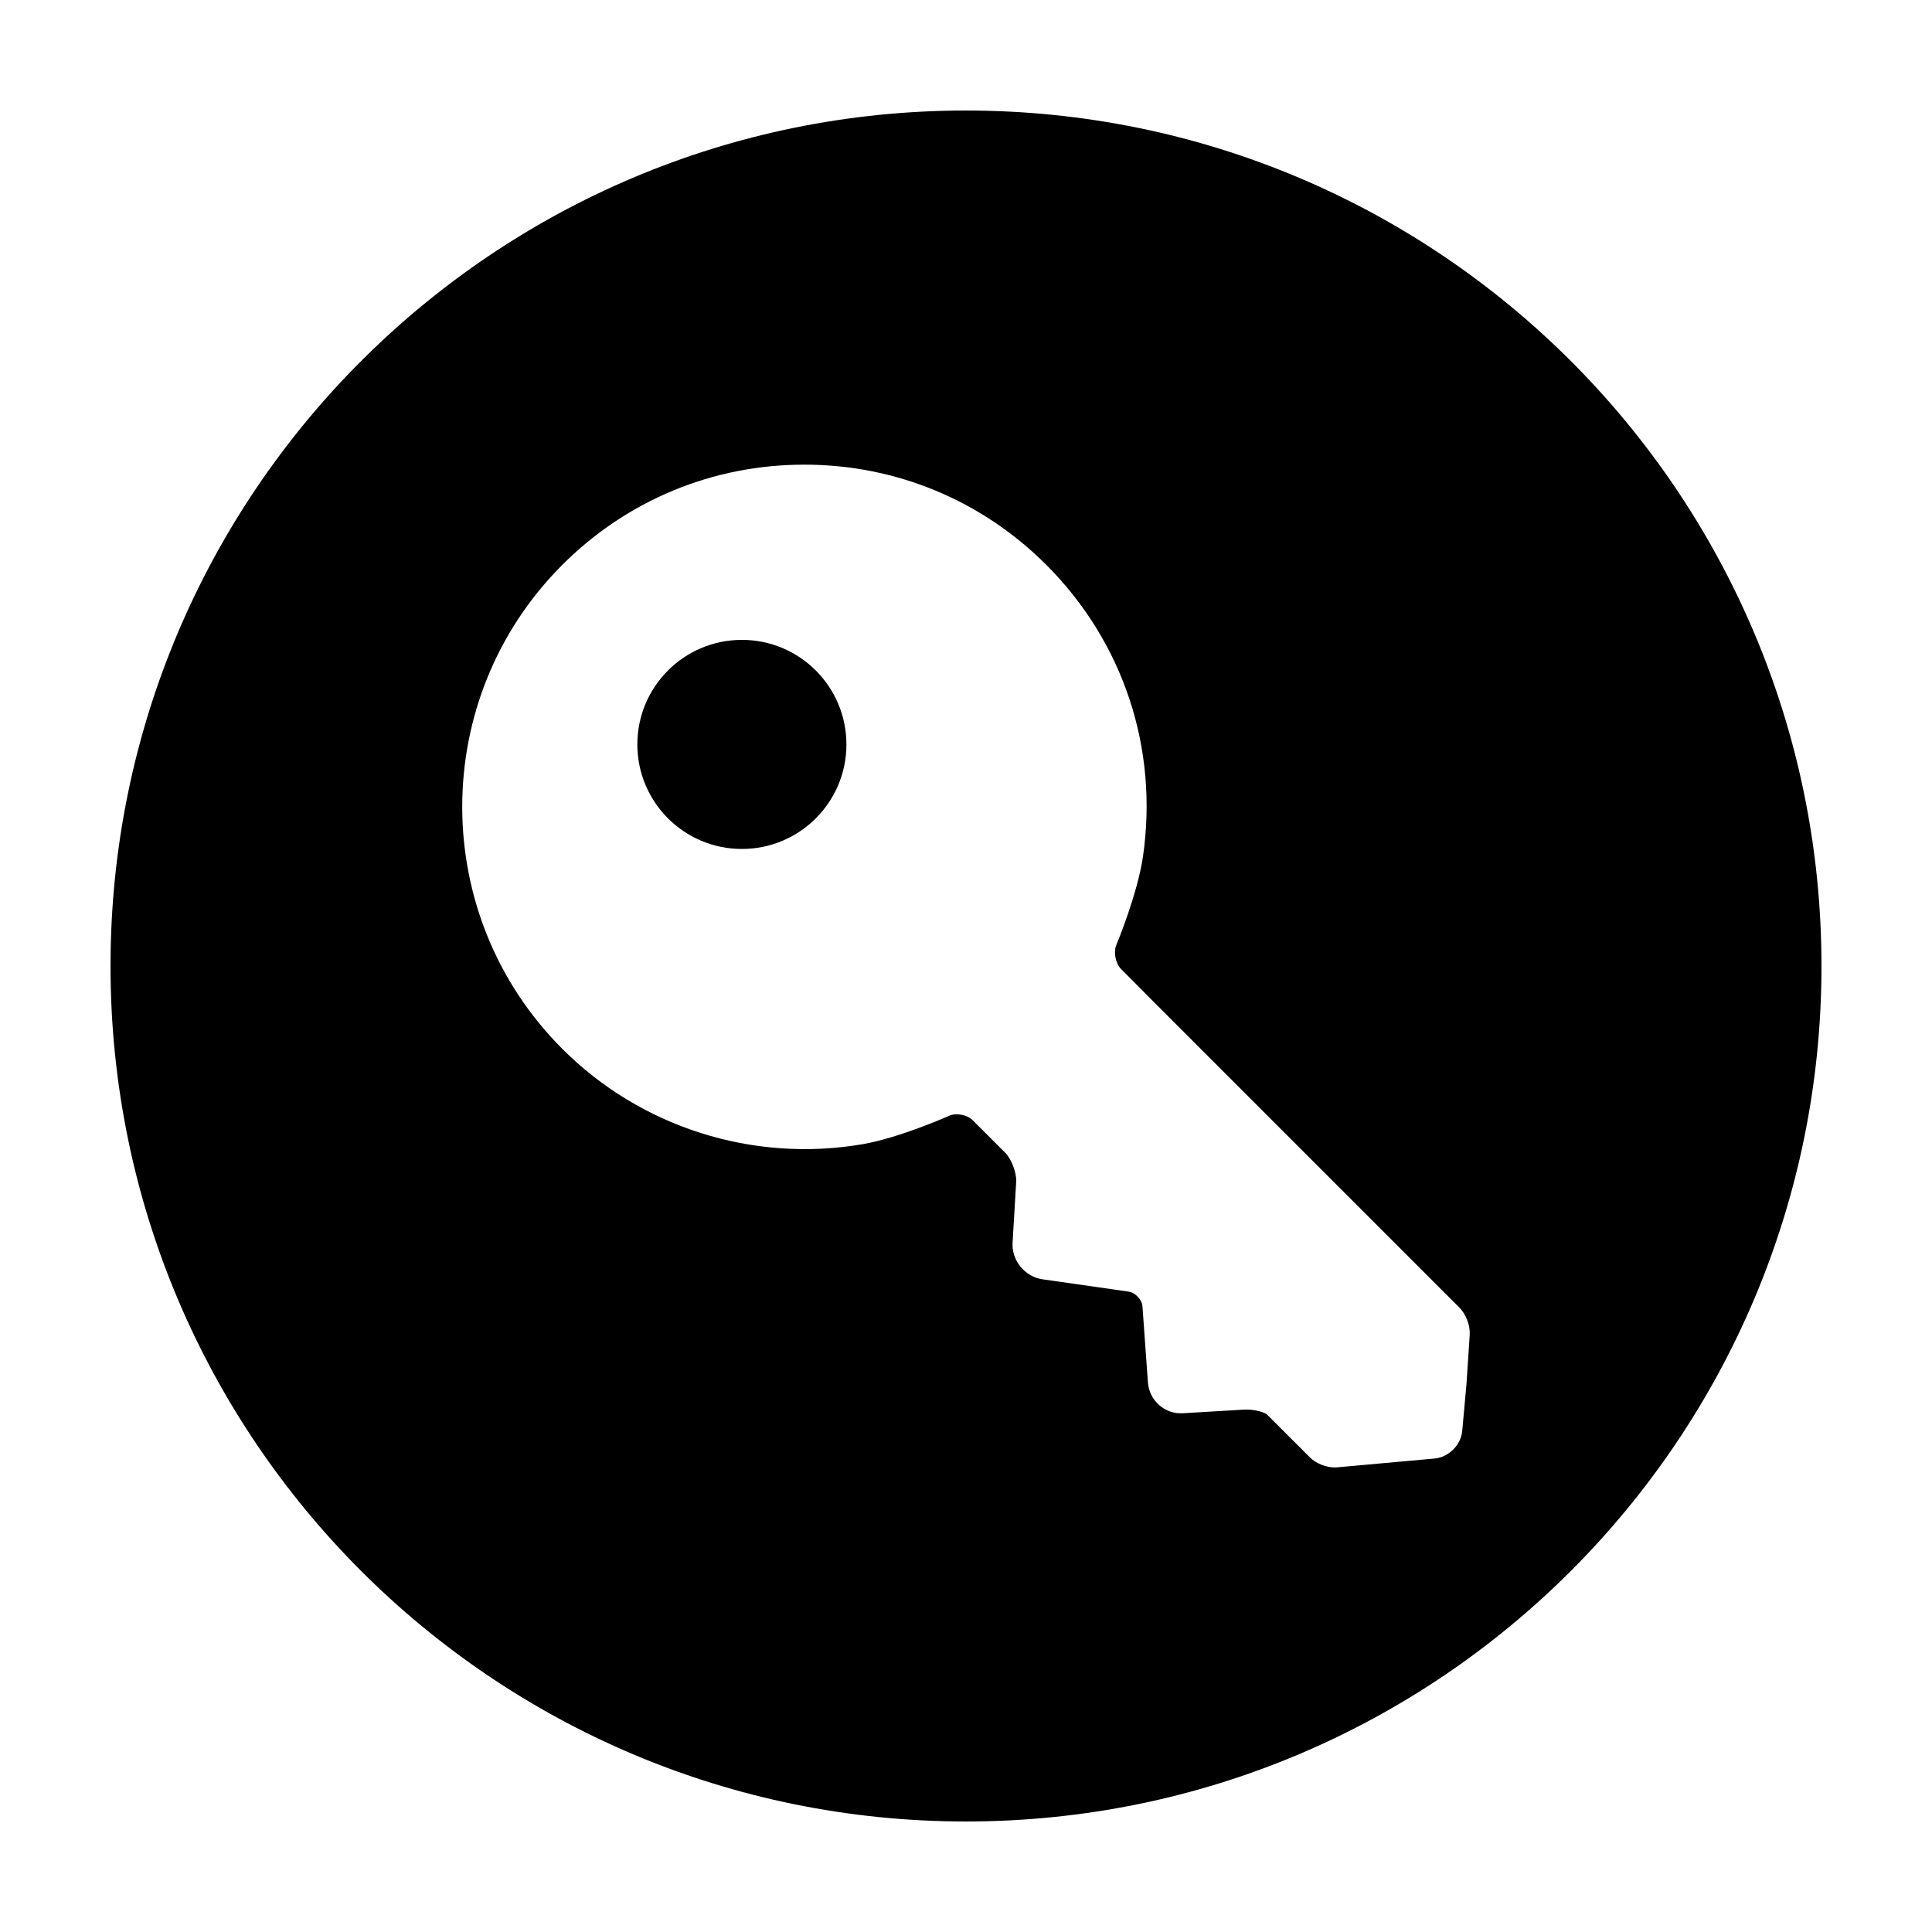 <?xml version="1.0" encoding="UTF-8"?>
<!-- The Best Svg Icon site in the world: iconSvg.co, Visit us! https://iconsvg.co -->
<svg fill="#000000" width="800px" height="800px" version="1.1" viewBox="144 144 512 512" xmlns="http://www.w3.org/2000/svg">
 <g>
  <path d="m400 173.29c-125.21 0-226.71 101.5-226.71 226.71 0 125.21 101.5 226.71 226.71 226.71 125.21 0 226.71-101.51 226.71-226.71-0.004-125.22-101.51-226.71-226.71-226.71zm132.62 337.65-1.109 12.211c-0.336 3.797-3.562 7.027-7.359 7.379l-25.77 2.328c-0.195 0.02-0.414 0.031-0.629 0.031-2.332 0-5.019-1.062-6.613-2.66l-11.406-11.402c-0.543-0.523-3.293-1.402-6.027-1.266l-16.223 0.961c-4.785 0.316-8.926-3.375-9.273-8.156l-1.445-20.129c-0.125-1.812-1.883-3.684-3.68-3.949l-22.836-3.266c-4.637-0.66-8.188-5.008-7.906-9.684l0.957-16.188c0.121-2.367-1.258-6.019-2.922-7.672l-8.645-8.641c-1.422-1.422-4.363-1.969-6.188-1.152-0.527 0.23-13.176 5.848-22.98 7.543-29.031 4.961-58.77-4.473-79.543-25.266-35.371-35.367-35.371-92.898-0.004-128.27 17.121-17.129 39.902-26.566 64.129-26.555 24.227-0.012 46.996 9.426 64.129 26.551 20.441 20.465 29.773 48.613 25.625 77.281-1.457 9.961-6.84 22.914-7.074 23.477-0.781 1.855-0.207 4.863 1.219 6.309l9.602 9.656 80.141 80.156c1.719 1.723 2.867 4.75 2.699 7.195z"/>
  <path d="m368.31 341.28c0 15.301-12.402 27.703-27.703 27.703s-27.703-12.402-27.703-27.703 12.402-27.707 27.703-27.707 27.703 12.406 27.703 27.707"/>
 </g>
</svg>